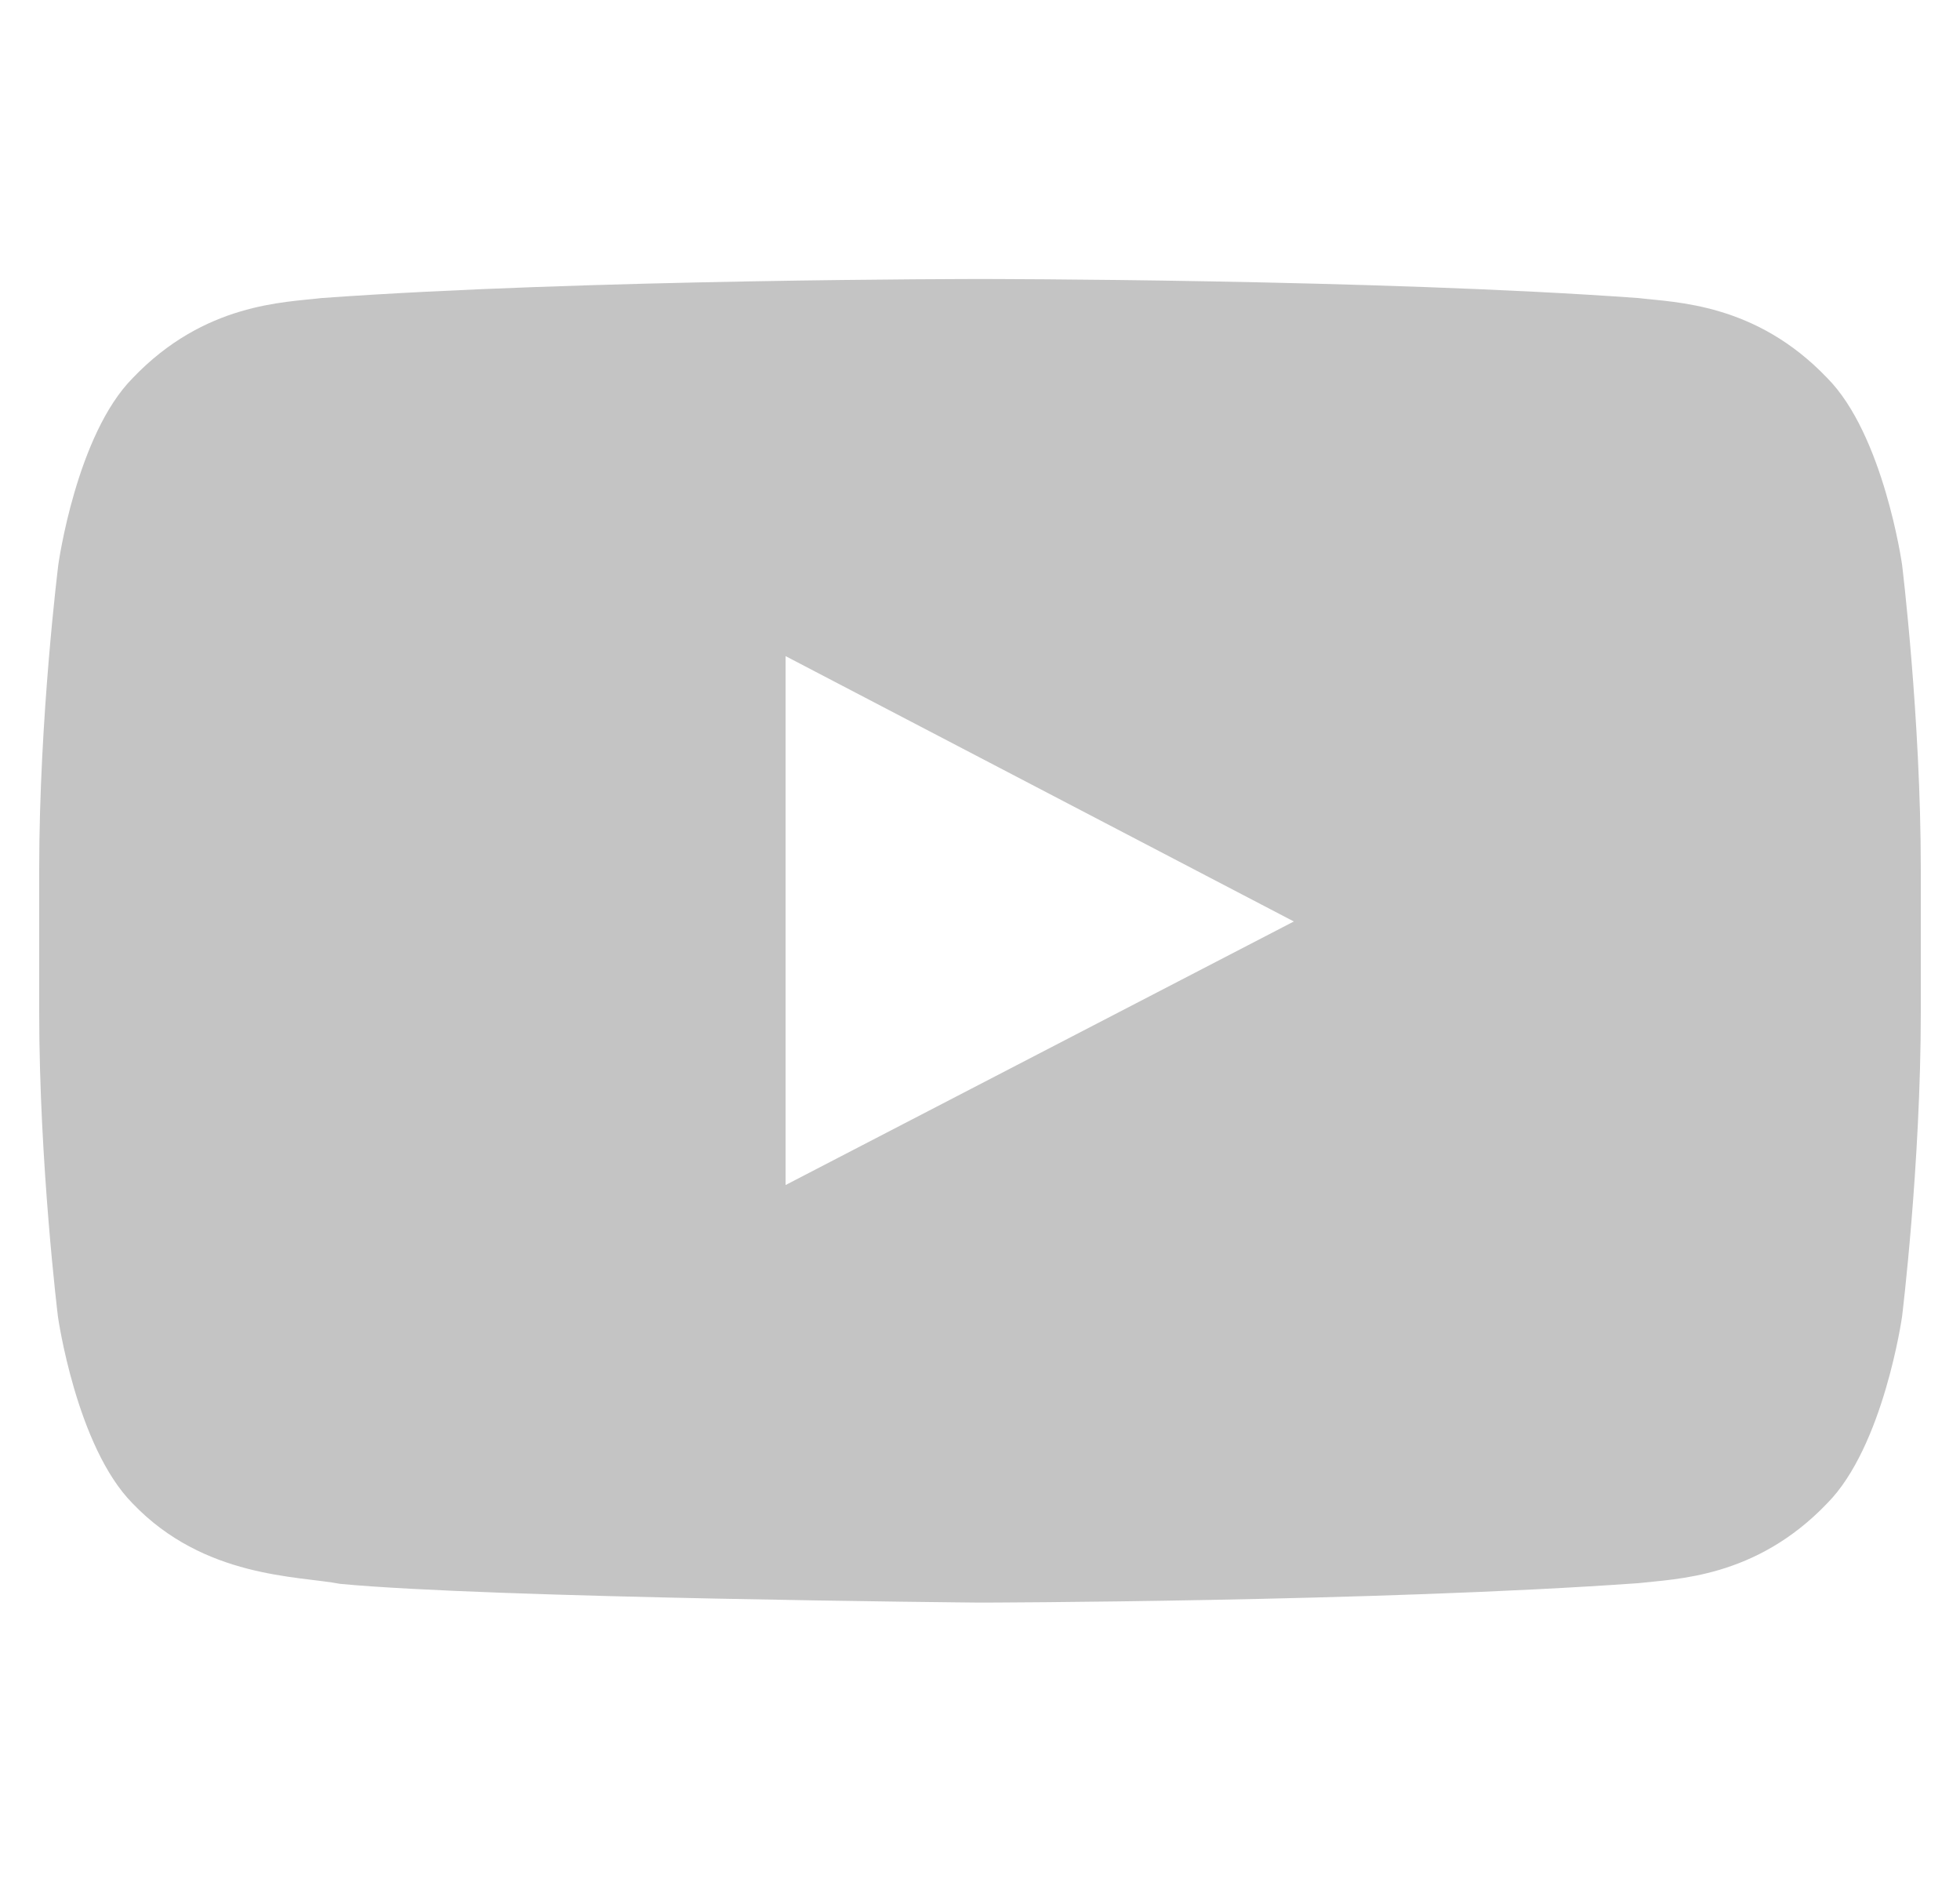 <svg width="25" height="24" viewBox="0 0 25 24" fill="none" xmlns="http://www.w3.org/2000/svg">
<g clip-path="url(#clip0_31_5973)">
<path d="M24.261 7.2C24.261 7.2 24.027 5.545 23.305 4.819C22.391 3.862 21.369 3.858 20.9 3.801C17.544 3.558 12.505 3.558 12.505 3.558H12.495C12.495 3.558 7.456 3.558 4.1 3.801C3.631 3.858 2.609 3.862 1.695 4.819C0.973 5.545 0.744 7.2 0.744 7.2C0.744 7.2 0.5 9.145 0.5 11.086V12.905C0.5 14.845 0.739 16.79 0.739 16.79C0.739 16.79 0.973 18.445 1.691 19.172C2.605 20.128 3.805 20.095 4.339 20.198C6.261 20.381 12.5 20.437 12.5 20.437C12.5 20.437 17.544 20.428 20.9 20.189C21.369 20.133 22.391 20.128 23.305 19.172C24.027 18.445 24.261 16.79 24.261 16.79C24.261 16.79 24.5 14.85 24.5 12.905V11.086C24.5 9.145 24.261 7.2 24.261 7.2ZM10.02 15.112V8.367L16.503 11.751L10.02 15.112Z" fill="#C4C4C4"/>
</g>
<defs>
<clipPath id="clip0_31_5973">
<rect width="24" height="24" fill="#646464" transform="translate(0.5)"/>
</clipPath>
</defs>
</svg>
